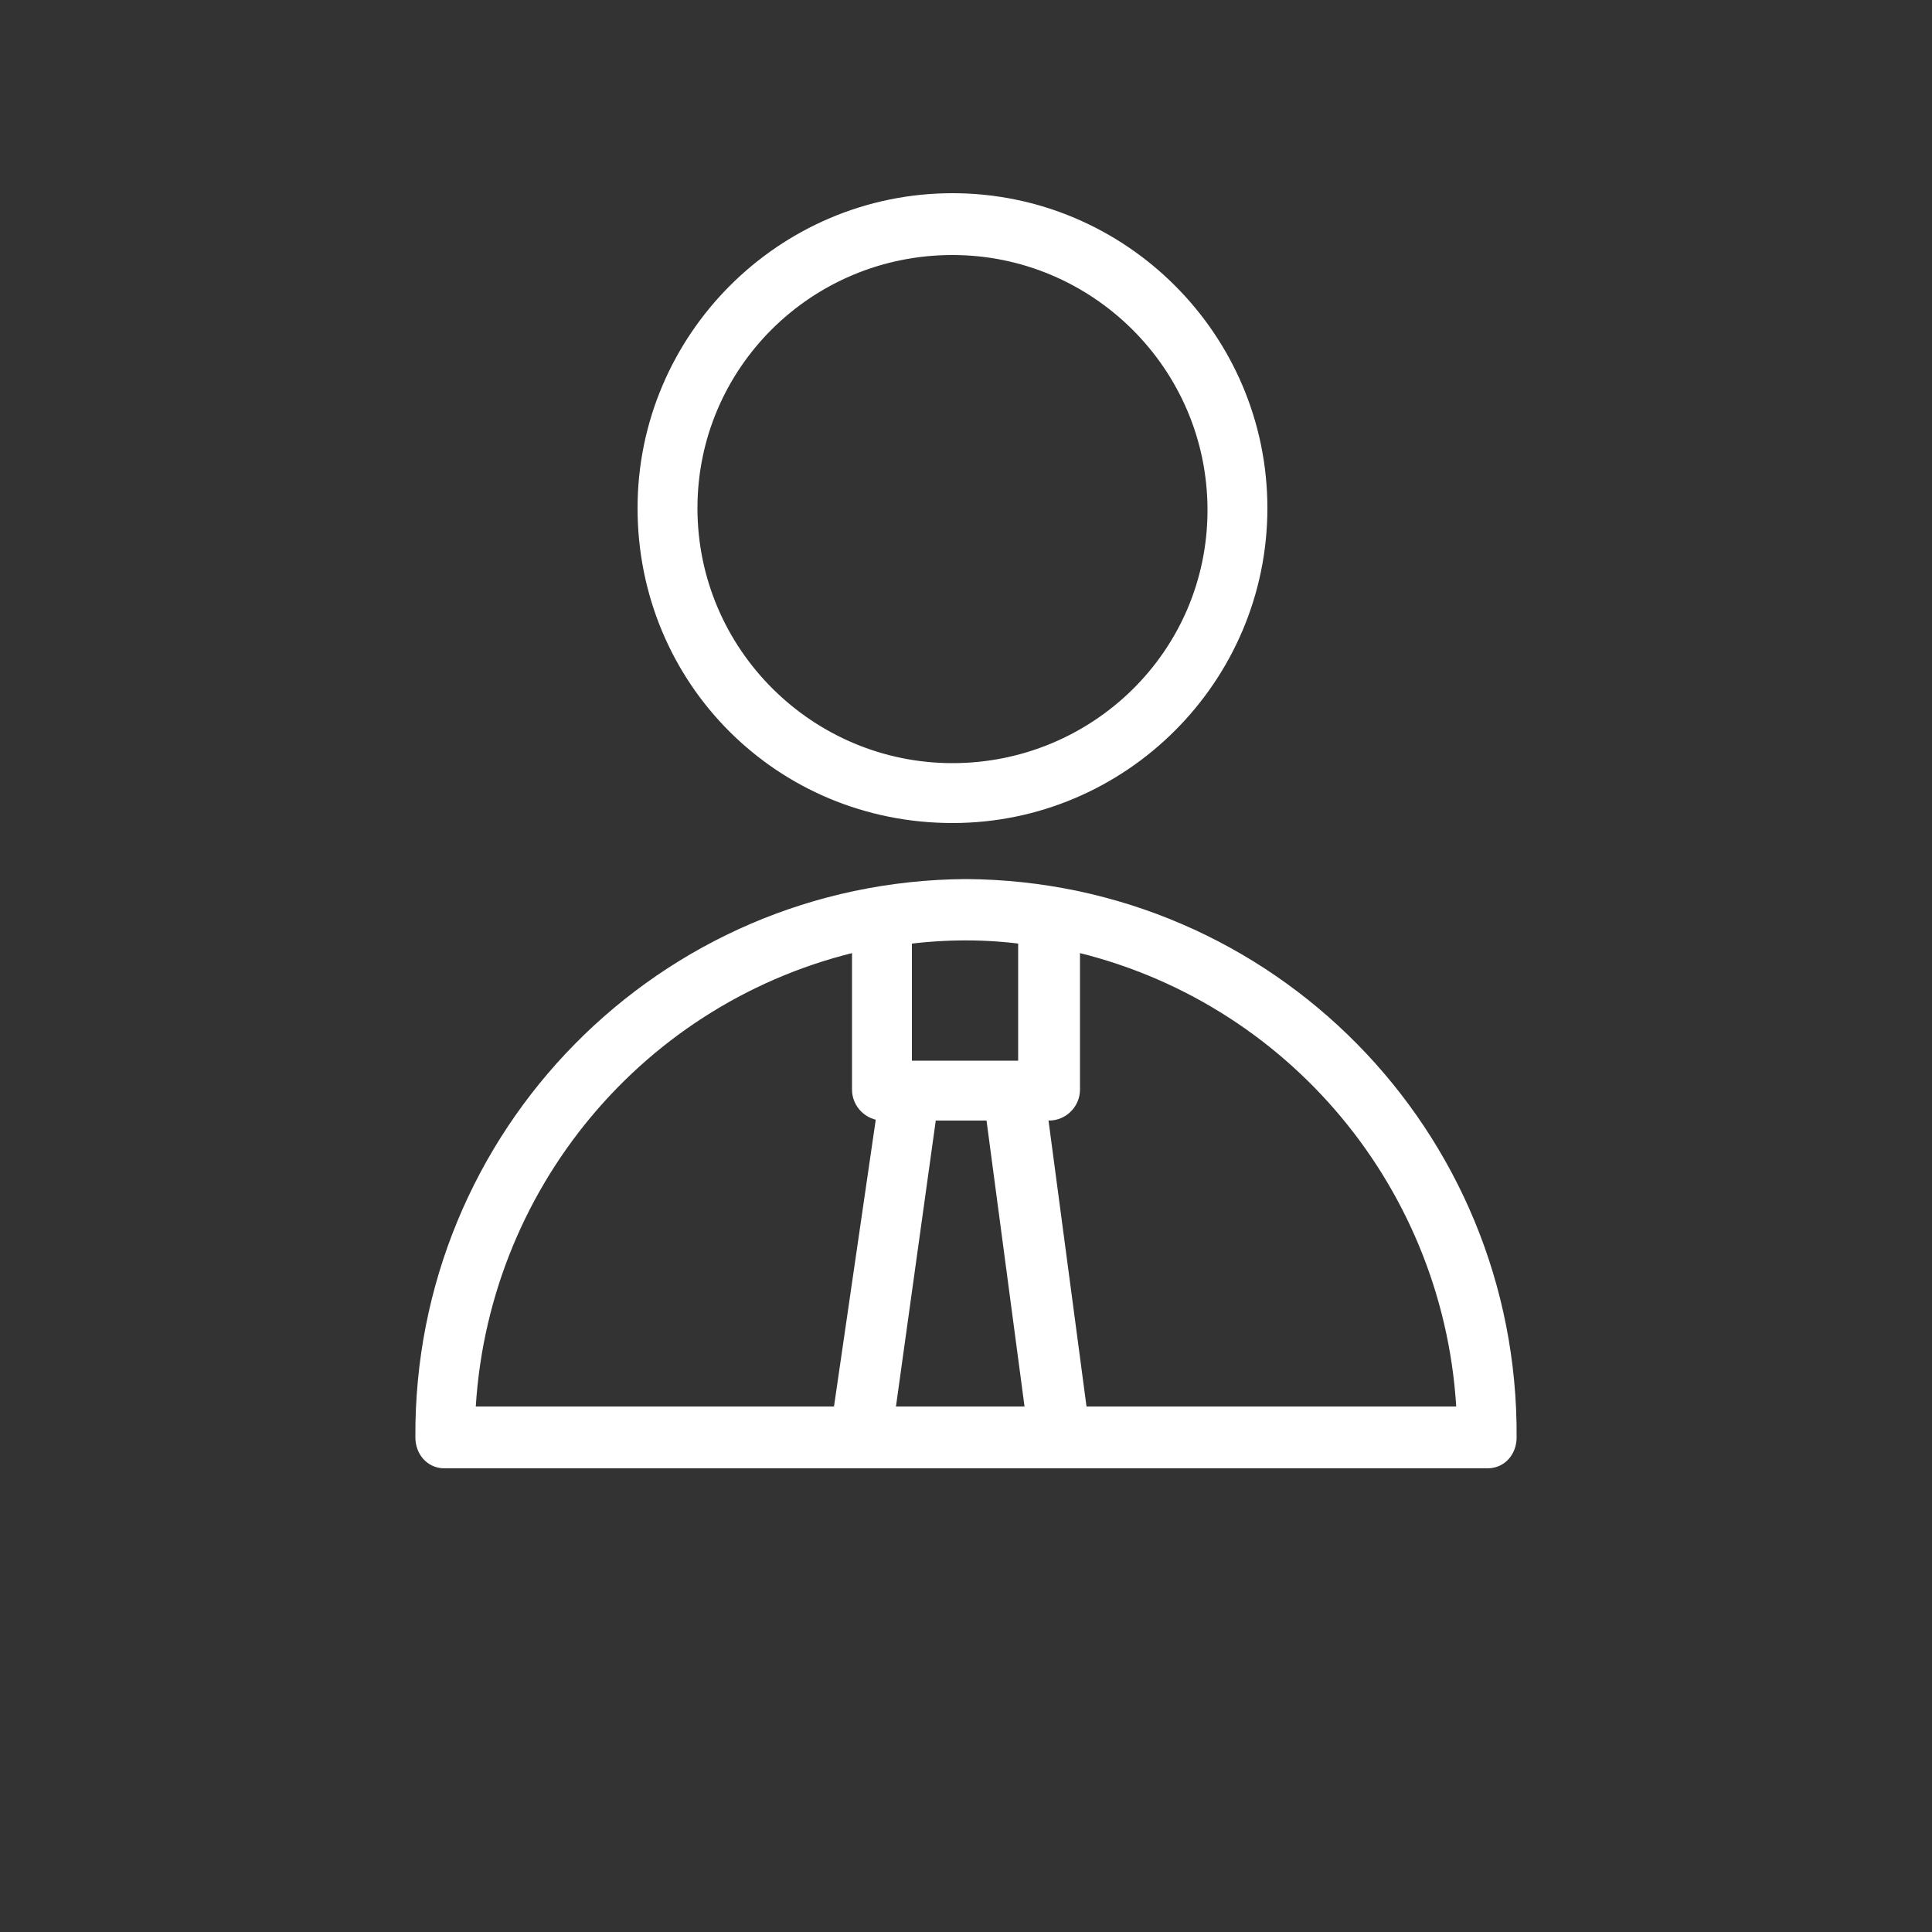 <?xml version="1.0" encoding="UTF-8"?> <!-- Generator: Adobe Illustrator 23.1.0, SVG Export Plug-In . SVG Version: 6.00 Build 0) --> <svg xmlns="http://www.w3.org/2000/svg" xmlns:xlink="http://www.w3.org/1999/xlink" id="Слой_1" x="0px" y="0px" viewBox="0 0 100 100" style="enable-background:new 0 0 100 100;" xml:space="preserve"><rect x="0" y="0" width="100" height="100" fill="#333333" stroke="none"/> <style type="text/css"> .st0{fill:#FFFFFF;stroke:#FFFFFF;stroke-miterlimit:10;} </style> <title>person_3</title> <g id="Слой_5"> <path class="st0" d="M50,46c-15.6,0.1-28.1,12.8-28,28.4c0,0.6,0.4,1.1,1,1.1h54c0.6,0,1-0.5,1-1.1C78.1,58.8,65.6,46.1,50,46z M51.5,57.5l2.1,15.8h-7.8L48,57.5H51.5z M53.2,48.4v7h-6.5v-7C48.9,48.1,51.1,48.1,53.2,48.4z M44.6,48.7v7.7 c0,0.6,0.5,1.1,1.1,1.1l0,0h0.2l-2.3,15.8H24.1C24.6,61.4,33,51.3,44.6,48.7L44.6,48.7z M55.8,73.3L55.8,73.3l-2.1-15.8h0.6 c0.6,0,1.1-0.5,1.1-1.1l0,0v-7.7c11.6,2.6,20,12.7,20.5,24.6H55.8z"></path> <path class="st0" d="M49.3,42.1c8.7,0,15.8-7.1,15.8-15.8S58,10.5,49.3,10.5s-15.8,7.1-15.8,15.8C33.5,35.1,40.5,42.1,49.3,42.1z M49.3,12.7c7.5,0,13.7,6.1,13.7,13.7S56.8,40,49.3,40s-13.7-6.1-13.7-13.7l0,0C35.6,18.8,41.7,12.7,49.3,12.7z"></path> </g> </svg> 